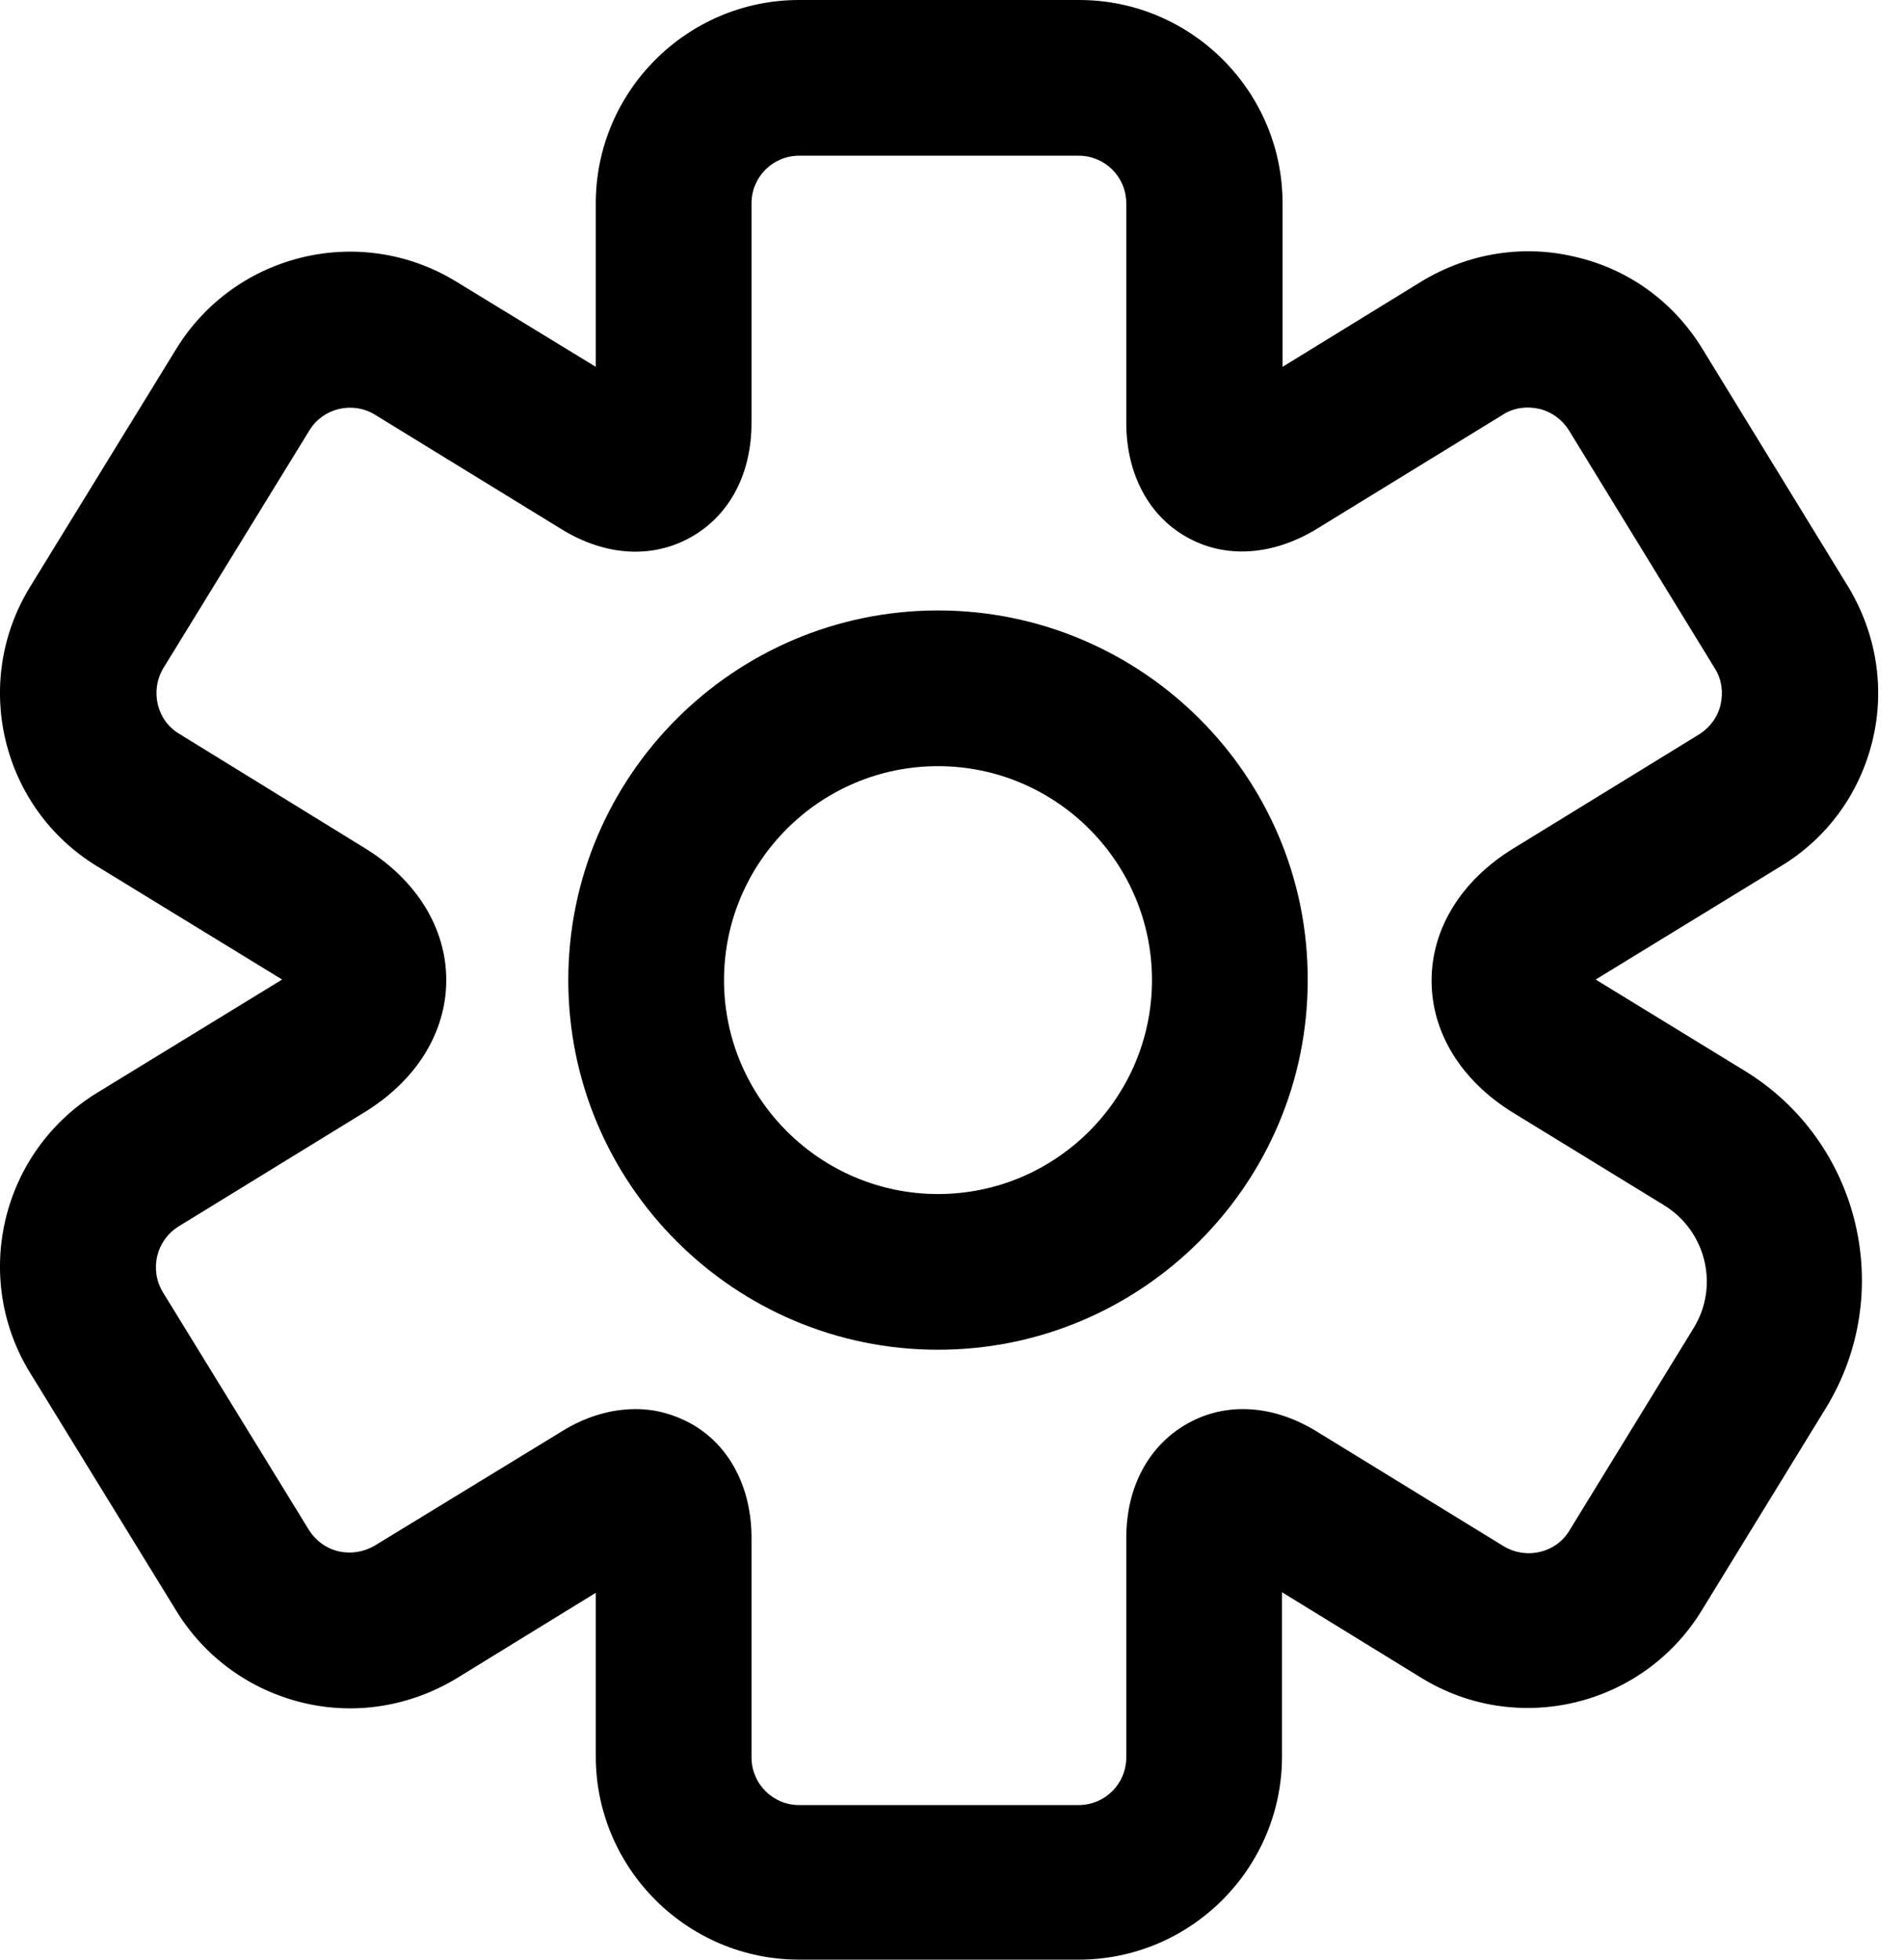 <svg width="34" height="35" viewBox="0 0 34 35" fill="none" xmlns="http://www.w3.org/2000/svg">
<path d="M33.436 13.234C33.666 12.293 33.506 11.313 33.006 10.483L30.395 6.222C29.885 5.392 29.085 4.811 28.144 4.591C27.204 4.361 26.224 4.521 25.393 5.021L22.903 6.552V3.631C22.903 1.63 21.272 0 19.272 0H14.27C12.27 0 10.639 1.63 10.639 3.631V6.552L8.149 5.031C6.438 3.981 4.197 4.521 3.147 6.232L0.536 10.483C-0.514 12.194 0.026 14.434 1.737 15.474L5.038 17.495L1.737 19.516C0.026 20.566 -0.514 22.806 0.536 24.517L3.147 28.768C3.657 29.599 4.458 30.179 5.398 30.409C6.338 30.639 7.318 30.479 8.149 29.979L10.639 28.448V31.369C10.639 33.37 12.27 35 14.27 35H19.262C21.262 35 22.893 33.37 22.893 31.369V28.438L25.384 29.969C27.094 31.019 29.335 30.479 30.385 28.768L32.606 25.147C33.866 23.087 33.216 20.386 31.155 19.125L28.494 17.495L31.795 15.474C32.626 14.974 33.206 14.174 33.436 13.234ZM30.725 12.584C30.675 12.804 30.535 12.994 30.345 13.114L27.024 15.154C26.094 15.725 25.564 16.585 25.564 17.515C25.564 18.445 26.094 19.305 27.024 19.876L29.715 21.526C30.465 21.986 30.705 22.967 30.245 23.717L28.024 27.338C27.784 27.738 27.254 27.858 26.854 27.618L23.513 25.567C22.733 25.087 21.892 25.037 21.202 25.427C20.512 25.817 20.112 26.558 20.112 27.468V31.389C20.112 31.859 19.732 32.239 19.262 32.239H14.27C13.8 32.239 13.42 31.859 13.42 31.389V27.468C13.42 26.558 13.02 25.807 12.34 25.427C12.03 25.257 11.7 25.167 11.35 25.167C10.919 25.167 10.459 25.297 10.029 25.567L6.688 27.608C6.498 27.718 6.268 27.758 6.048 27.708C5.828 27.658 5.638 27.518 5.518 27.328L2.907 23.077C2.667 22.677 2.787 22.156 3.187 21.906L6.508 19.866C7.438 19.296 7.969 18.435 7.969 17.505C7.969 16.575 7.438 15.714 6.508 15.144L3.197 13.104C2.797 12.864 2.677 12.334 2.917 11.933L5.528 7.682C5.768 7.292 6.288 7.162 6.688 7.402L10.029 9.453C10.809 9.933 11.65 9.983 12.34 9.593C13.03 9.203 13.42 8.462 13.42 7.552V3.631C13.42 3.161 13.8 2.781 14.27 2.781H19.262C19.732 2.781 20.112 3.161 20.112 3.631V7.552C20.112 8.462 20.512 9.213 21.192 9.593C21.883 9.983 22.723 9.923 23.503 9.453L26.844 7.402C27.034 7.282 27.264 7.252 27.484 7.302C27.704 7.352 27.894 7.492 28.014 7.682L30.625 11.943C30.745 12.133 30.775 12.364 30.725 12.584Z" fill="black"/>
<path d="M16.75 10.903C13.109 10.903 10.148 13.864 10.148 17.505C10.148 21.146 13.109 24.107 16.75 24.107C20.391 24.107 23.352 21.146 23.352 17.505C23.362 13.864 20.391 10.903 16.75 10.903ZM16.75 21.326C14.65 21.326 12.929 19.615 12.929 17.505C12.929 15.404 14.64 13.684 16.75 13.684C18.851 13.684 20.571 15.394 20.571 17.505C20.571 19.605 18.861 21.326 16.75 21.326Z" fill="black"/>
</svg>
